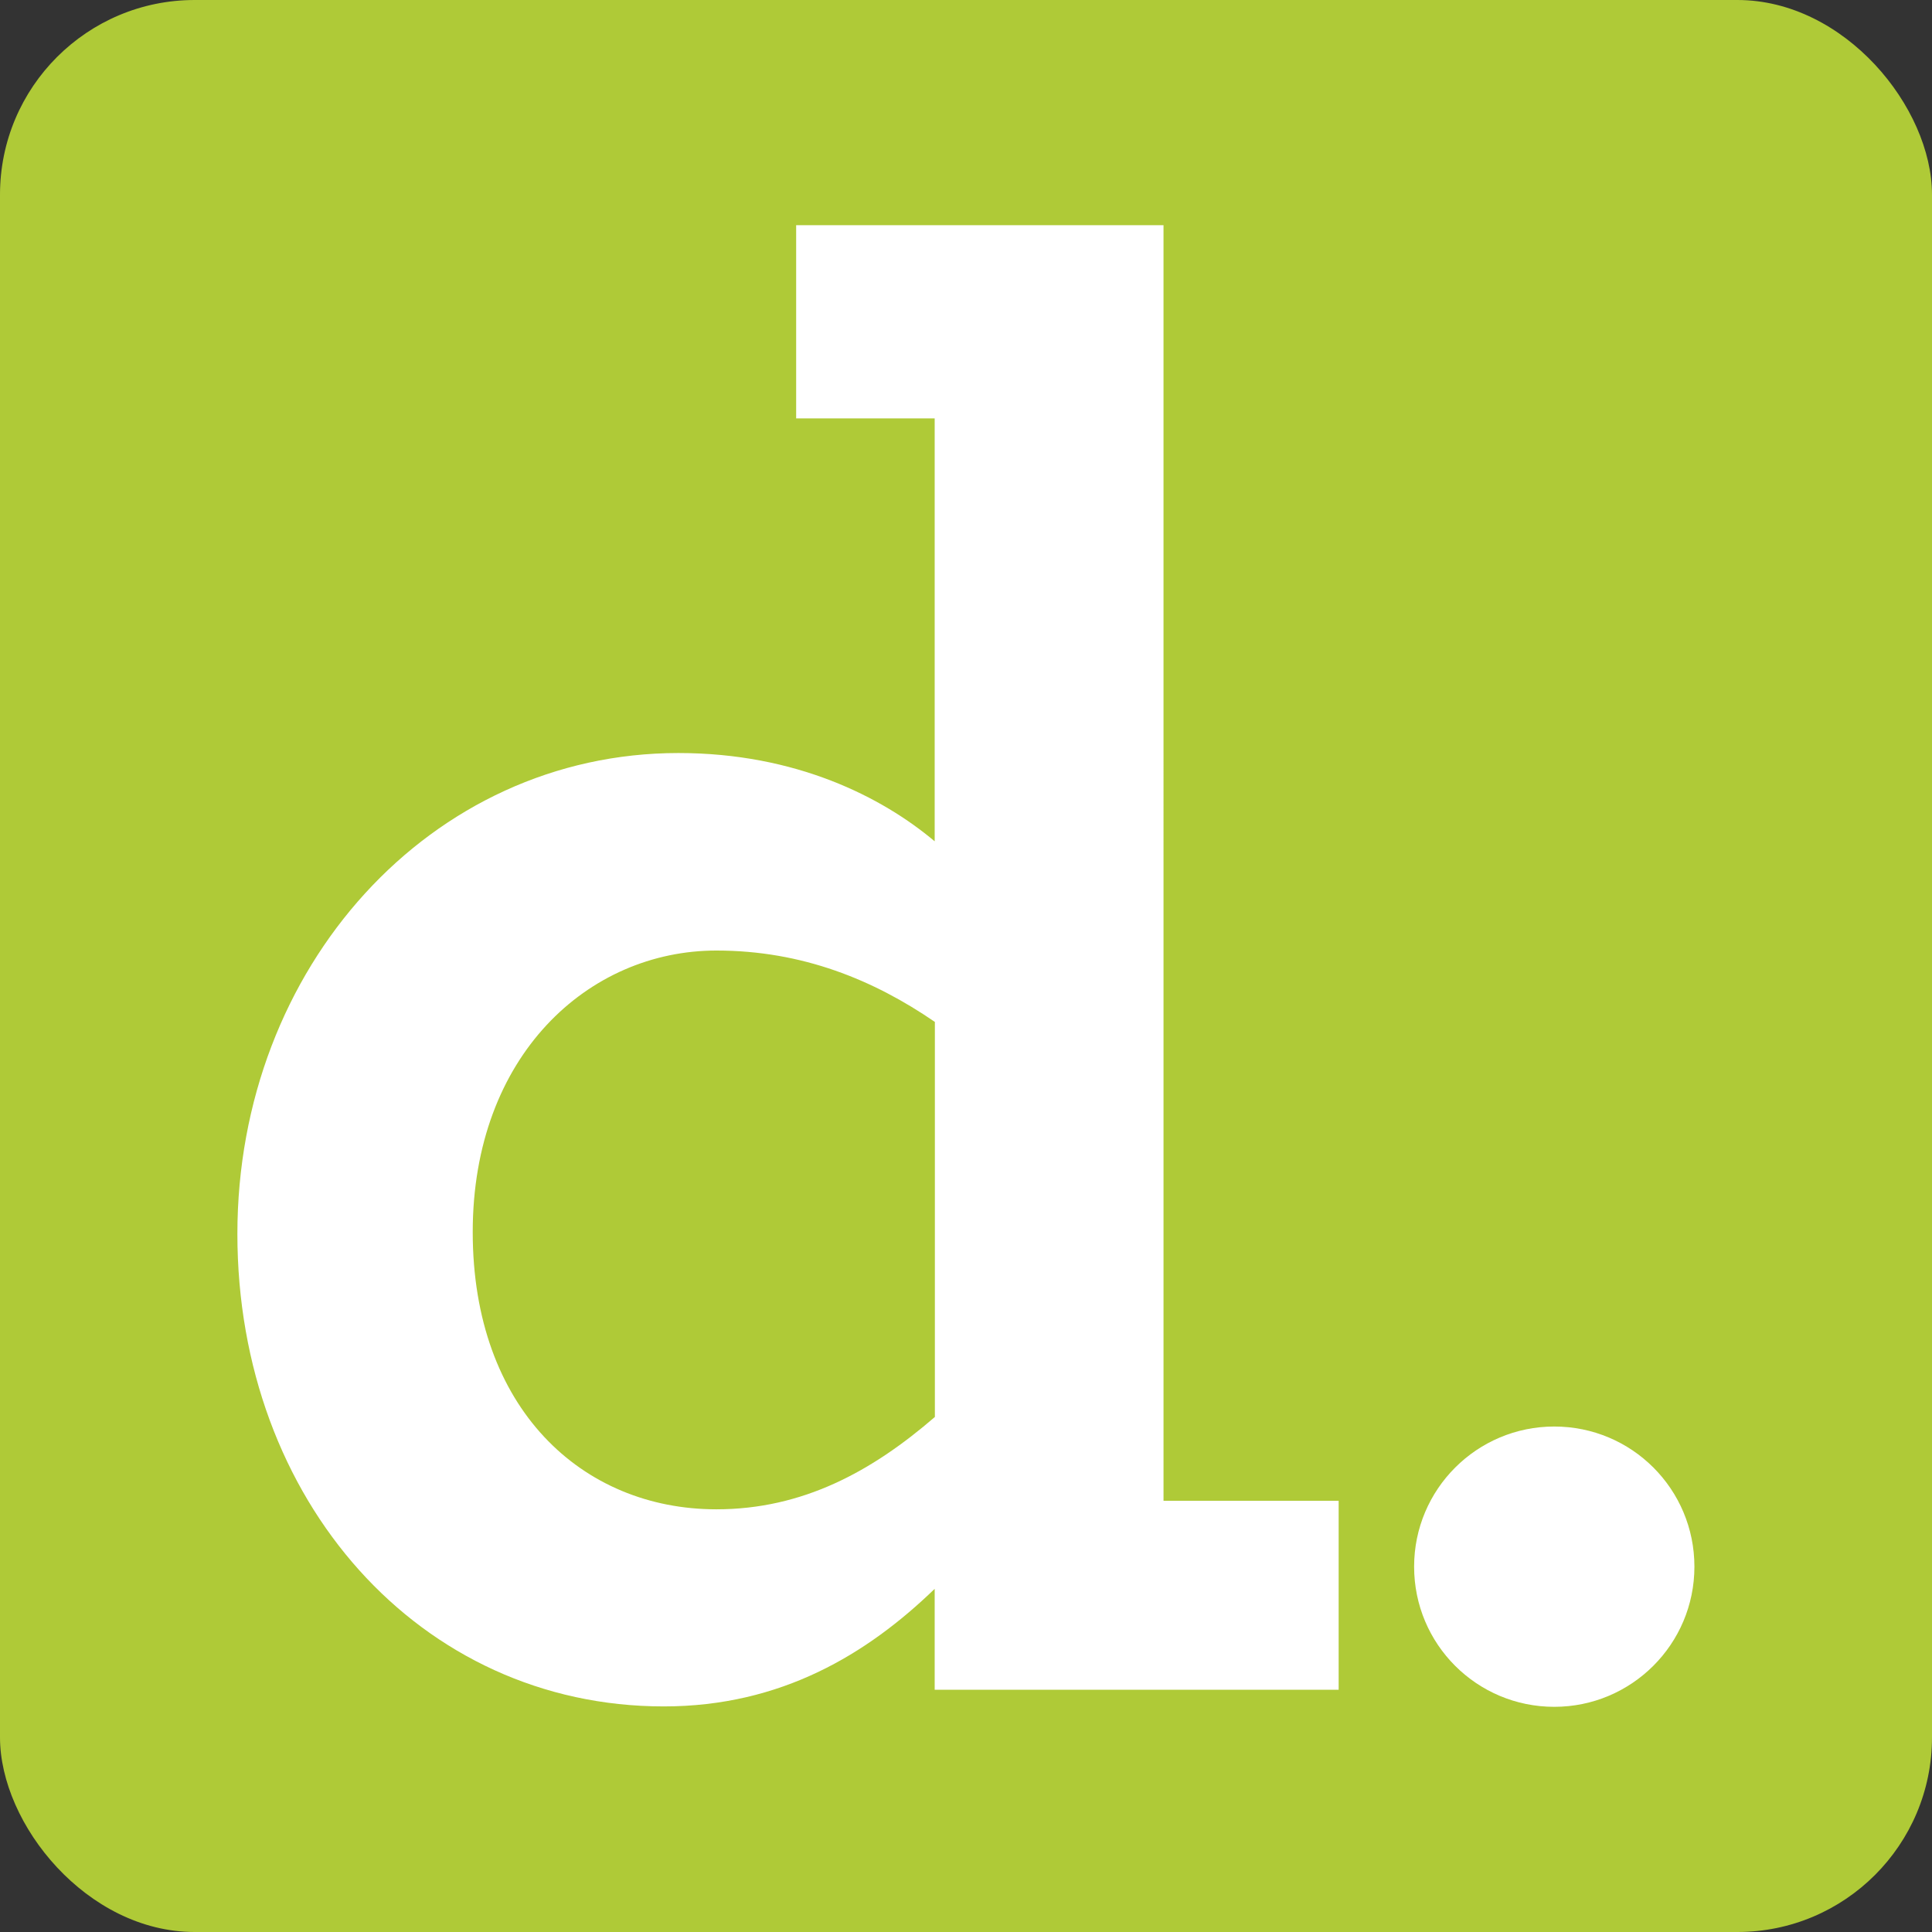 <?xml version="1.0" encoding="UTF-8"?> <svg xmlns="http://www.w3.org/2000/svg" id="Camada_2" viewBox="0 0 94.98 94.98"><rect x="0" y="0" width="94.98" height="94.98" fill="#333333" stroke="none"/><defs><style> .cls-1 { fill: #fff; } .cls-2 { fill: #afca37; } </style></defs><g id="frente"><rect class="cls-2" width="94.98" height="94.98" rx="9.57" ry="9.57"></rect><g><path class="cls-1" d="M76.41,70.13c-3.8,0-6.89,3.08-6.89,6.89s3.08,6.89,6.89,6.89c3.8,0,6.89-3.08,6.89-6.89s-3.08-6.89-6.89-6.89Z"></path><path class="cls-1" d="M57.21,11.07h-18.07v9.5h6.81v20.79c-2.58-2.17-6.81-4.34-12.6-4.34-12.18,0-21.68,10.53-21.68,23.64s8.98,23.23,20.96,23.23c5.78,0,10.01-2.58,13.32-5.78v4.96h19.86v-9.29h-8.61V11.07ZM45.96,69.66c-3.1,2.68-6.5,4.54-10.74,4.54-6.61,0-11.98-4.96-11.98-13.63s5.68-13.84,11.98-13.84c4.23,0,7.74,1.45,10.74,3.51v19.41Z"></path></g></g></svg> 